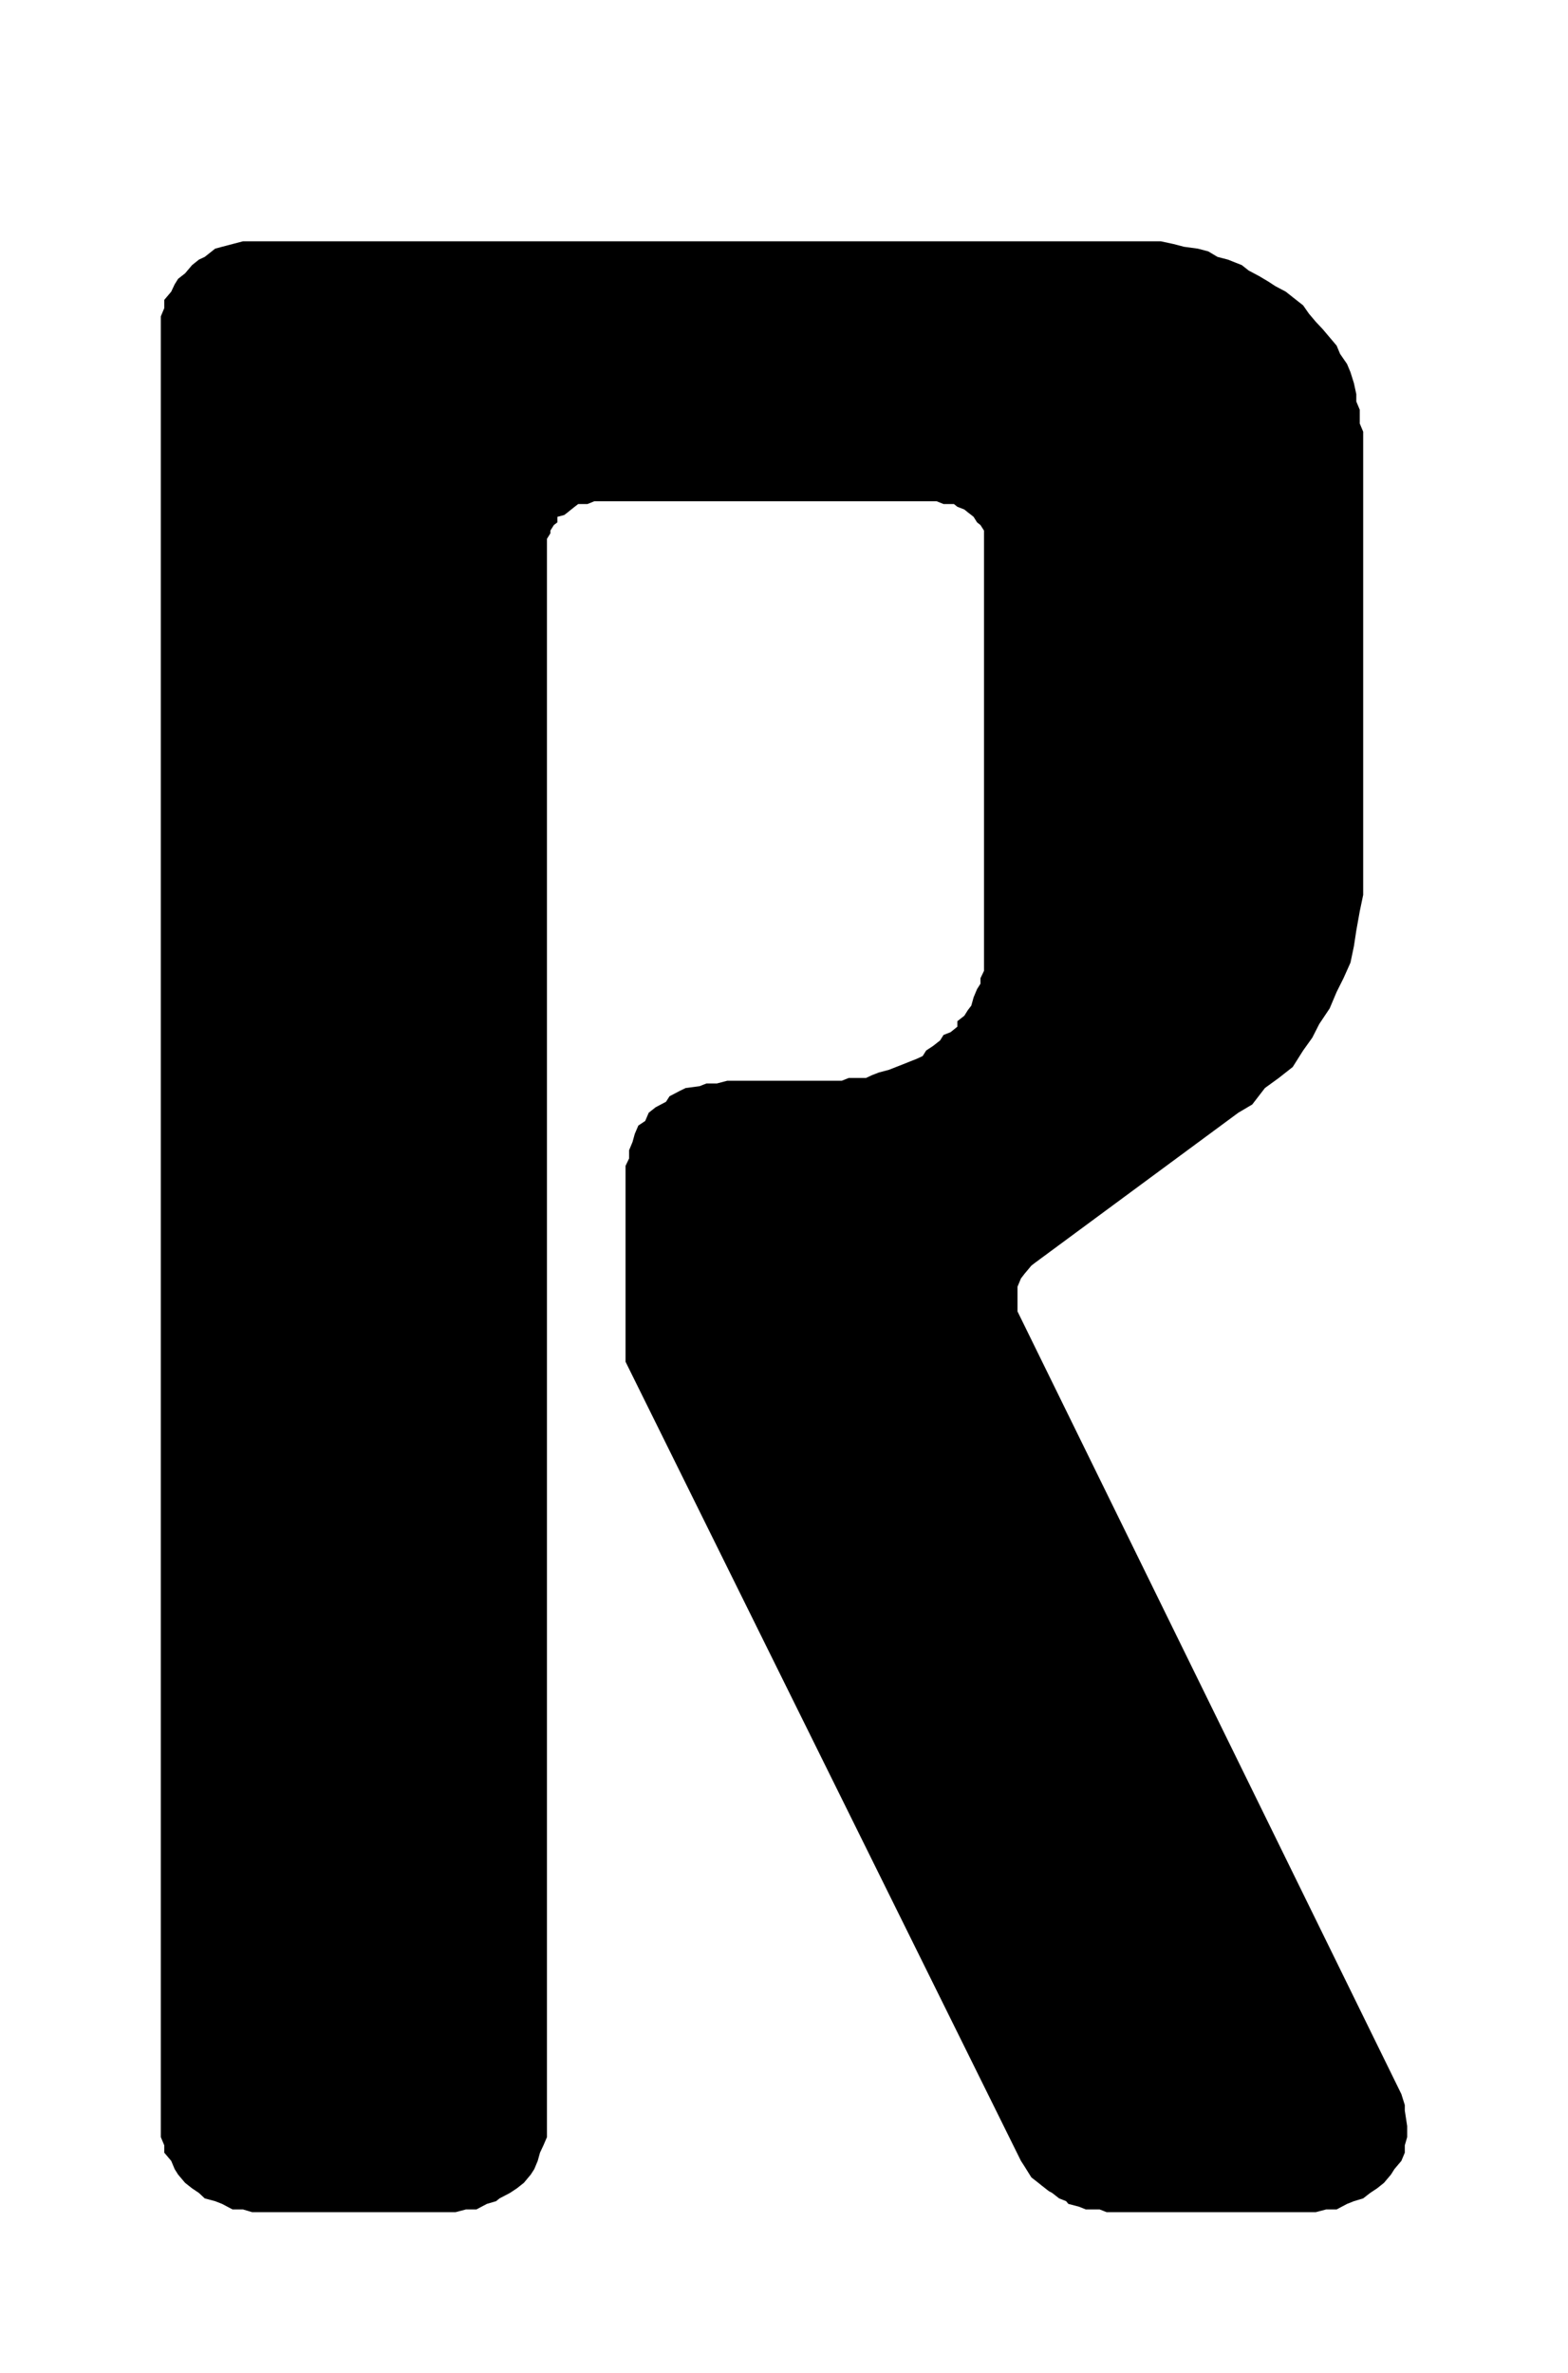 <?xml version="1.0" encoding="UTF-8"?>
<!DOCTYPE svg PUBLIC "-//W3C//DTD SVG 1.1//EN" "http://www.w3.org/Graphics/SVG/1.1/DTD/svg11.dtd">
<!-- Creator: CorelDRAW 2018 (64 Bit) -->
<svg xmlns="http://www.w3.org/2000/svg" xml:space="preserve" width="39" height="59" version="1.1" style="shape-rendering:geometricPrecision; text-rendering:geometricPrecision; image-rendering:optimizeQuality; fill-rule:evenodd; clip-rule:evenodd"
viewBox="0 0 3900 5900"
 xmlns:xlink="http://www.w3.org/1999/xlink">
 <defs>
  <style type="text/css">
   <![CDATA[
    .fil0 {fill:black;fill-rule:nonzero}
   ]]>
  </style>
 </defs>
 <g id="Ebene_x0020_1">
  <polygon class="fil0" points="3485.53,5206.46 3494.09,5233.72 3494.09,5247.43 3500,5286.14 3500,5313.39 3494.09,5333.88 3494.09,5352.1 3485.53,5372.58 3468.21,5393.07 3459.65,5406.62 3442.33,5427.1 3425.21,5440.81 3407.89,5452.26 3390.57,5465.81 3367.54,5472.74 3350.42,5479.52 3324.54,5493.23 3298.66,5493.23 3272.78,5500 3246.9,5500 2775.13,5500 2752.31,5500 2734.99,5493.23 2717.66,5493.23 2700.55,5493.23 2683.22,5486.29 2657.34,5479.52 2651.64,5472.74 2634.32,5465.81 2616.99,5452.26 2608.43,5447.58 2591.11,5434.03 2582.55,5427.1 2565.23,5413.55 2556.67,5399.84 2548.11,5386.13 2539.35,5372.58 1555.88,3385.71 1555.88,2898.63 1564.64,2880.41 1564.64,2859.93 1573.2,2839.44 1578.9,2818.96 1587.67,2798.48 1604.79,2787.02 1613.55,2766.54 1630.67,2752.99 1656.55,2739.28 1665.31,2725.58 1691.19,2712.03 1705.46,2705.09 1739.9,2700.58 1757.22,2693.8 1783.1,2693.8 1808.98,2687.03 2067.79,2687.03 2093.67,2687.03 2110.99,2680.09 2136.87,2680.09 2153.99,2680.09 2168.46,2673.32 2185.78,2666.55 2211.66,2659.61 2228.78,2652.84 2246.1,2646.06 2263.42,2639.13 2280.54,2632.35 2295.01,2625.58 2303.57,2611.87 2320.89,2600.42 2338.21,2586.87 2346.77,2573.16 2364.09,2566.39 2381.21,2552.68 2381.21,2538.97 2398.53,2525.42 2407.09,2511.71 2415.86,2500.26 2421.56,2479.78 2430.12,2459.29 2438.68,2445.75 2438.68,2432.04 2447.44,2413.81 2447.44,2400.26 2447.44,2386.55 2447.44,2366.07 2447.44,2352.36 2447.44,1360.14 2447.44,1353.2 2447.44,1339.65 2447.44,1325.94 2447.44,1319.17 2438.68,1305.46 2430.12,1298.69 2421.56,1284.98 2415.86,1280.46 2407.09,1273.69 2398.53,1266.75 2381.21,1259.98 2372.65,1253.2 2364.09,1253.2 2346.77,1253.2 2329.45,1246.27 2320.89,1246.27 1495.56,1246.27 1478.23,1246.27 1461.12,1253.2 1452.35,1253.2 1438.09,1253.2 1429.33,1259.98 1420.77,1266.75 1412.21,1273.69 1403.44,1280.46 1386.33,1284.98 1386.33,1298.69 1377.56,1305.46 1369,1319.17 1369,1325.94 1360.45,1339.65 1360.45,1353.2 1360.45,1360.14 1360.45,5286.14 1360.45,5313.39 1351.68,5333.88 1343.12,5352.1 1337.42,5372.58 1328.86,5393.07 1320.1,5406.62 1302.98,5427.1 1285.66,5440.81 1268.33,5452.26 1242.45,5465.81 1233.89,5472.74 1210.87,5479.52 1184.99,5493.23 1159.1,5493.23 1133.22,5500 1107.34,5500 652.9,5500 627.02,5500 604.19,5493.23 578.31,5493.23 552.43,5479.52 535.11,5472.74 509.23,5465.81 494.76,5452.26 477.64,5440.81 460.32,5427.1 443,5406.62 434.44,5393.07 425.88,5372.58 408.56,5352.1 408.56,5333.88 400,5313.39 400,5286.14 400,811.61 400,786.61 408.56,766.12 408.56,745.64 425.88,725.16 434.44,706.93 443,693.22 460.32,679.68 477.64,659.19 494.76,645.48 509.23,638.71 535.11,618.23 552.43,613.55 578.31,606.77 604.19,600 627.02,600 652.9,600 2801.01,600 2826.89,600 2861.54,600 2887.42,600 2919,606.77 2944.89,613.55 2979.33,618.23 3005.21,625 3028.23,638.71 3054.12,645.48 3088.76,659.19 3105.88,672.74 3131.76,686.45 3154.79,700.16 3172.11,711.45 3197.99,725.16 3223.87,745.64 3241.19,759.19 3255.46,779.67 3272.78,800.15 3289.9,818.38 3307.22,838.86 3324.54,859.35 3333.1,879.83 3350.42,904.99 3358.98,925.47 3367.54,952.73 3373.45,979.99 3373.45,998.21 3382.01,1018.7 3382.01,1052.89 3390.57,1073.37 3390.57,1098.37 3390.57,2179.46 3390.57,2224.95 3382.01,2265.91 3373.45,2313.65 3367.54,2352.36 3358.98,2393.33 3341.66,2432.04 3324.54,2466.23 3307.22,2507.2 3281.34,2545.9 3264.02,2579.93 3241.19,2611.87 3215.31,2652.84 3180.67,2680.09 3146.23,2705.09 3114.64,2746.06 3080,2766.54 2573.99,3139.92 2565.23,3146.69 2548.11,3167.17 2539.35,3178.62 2530.79,3199.11 2530.79,3212.66 2530.79,3246.85 2530.79,3260.56 "/>
 </g>
</svg>
